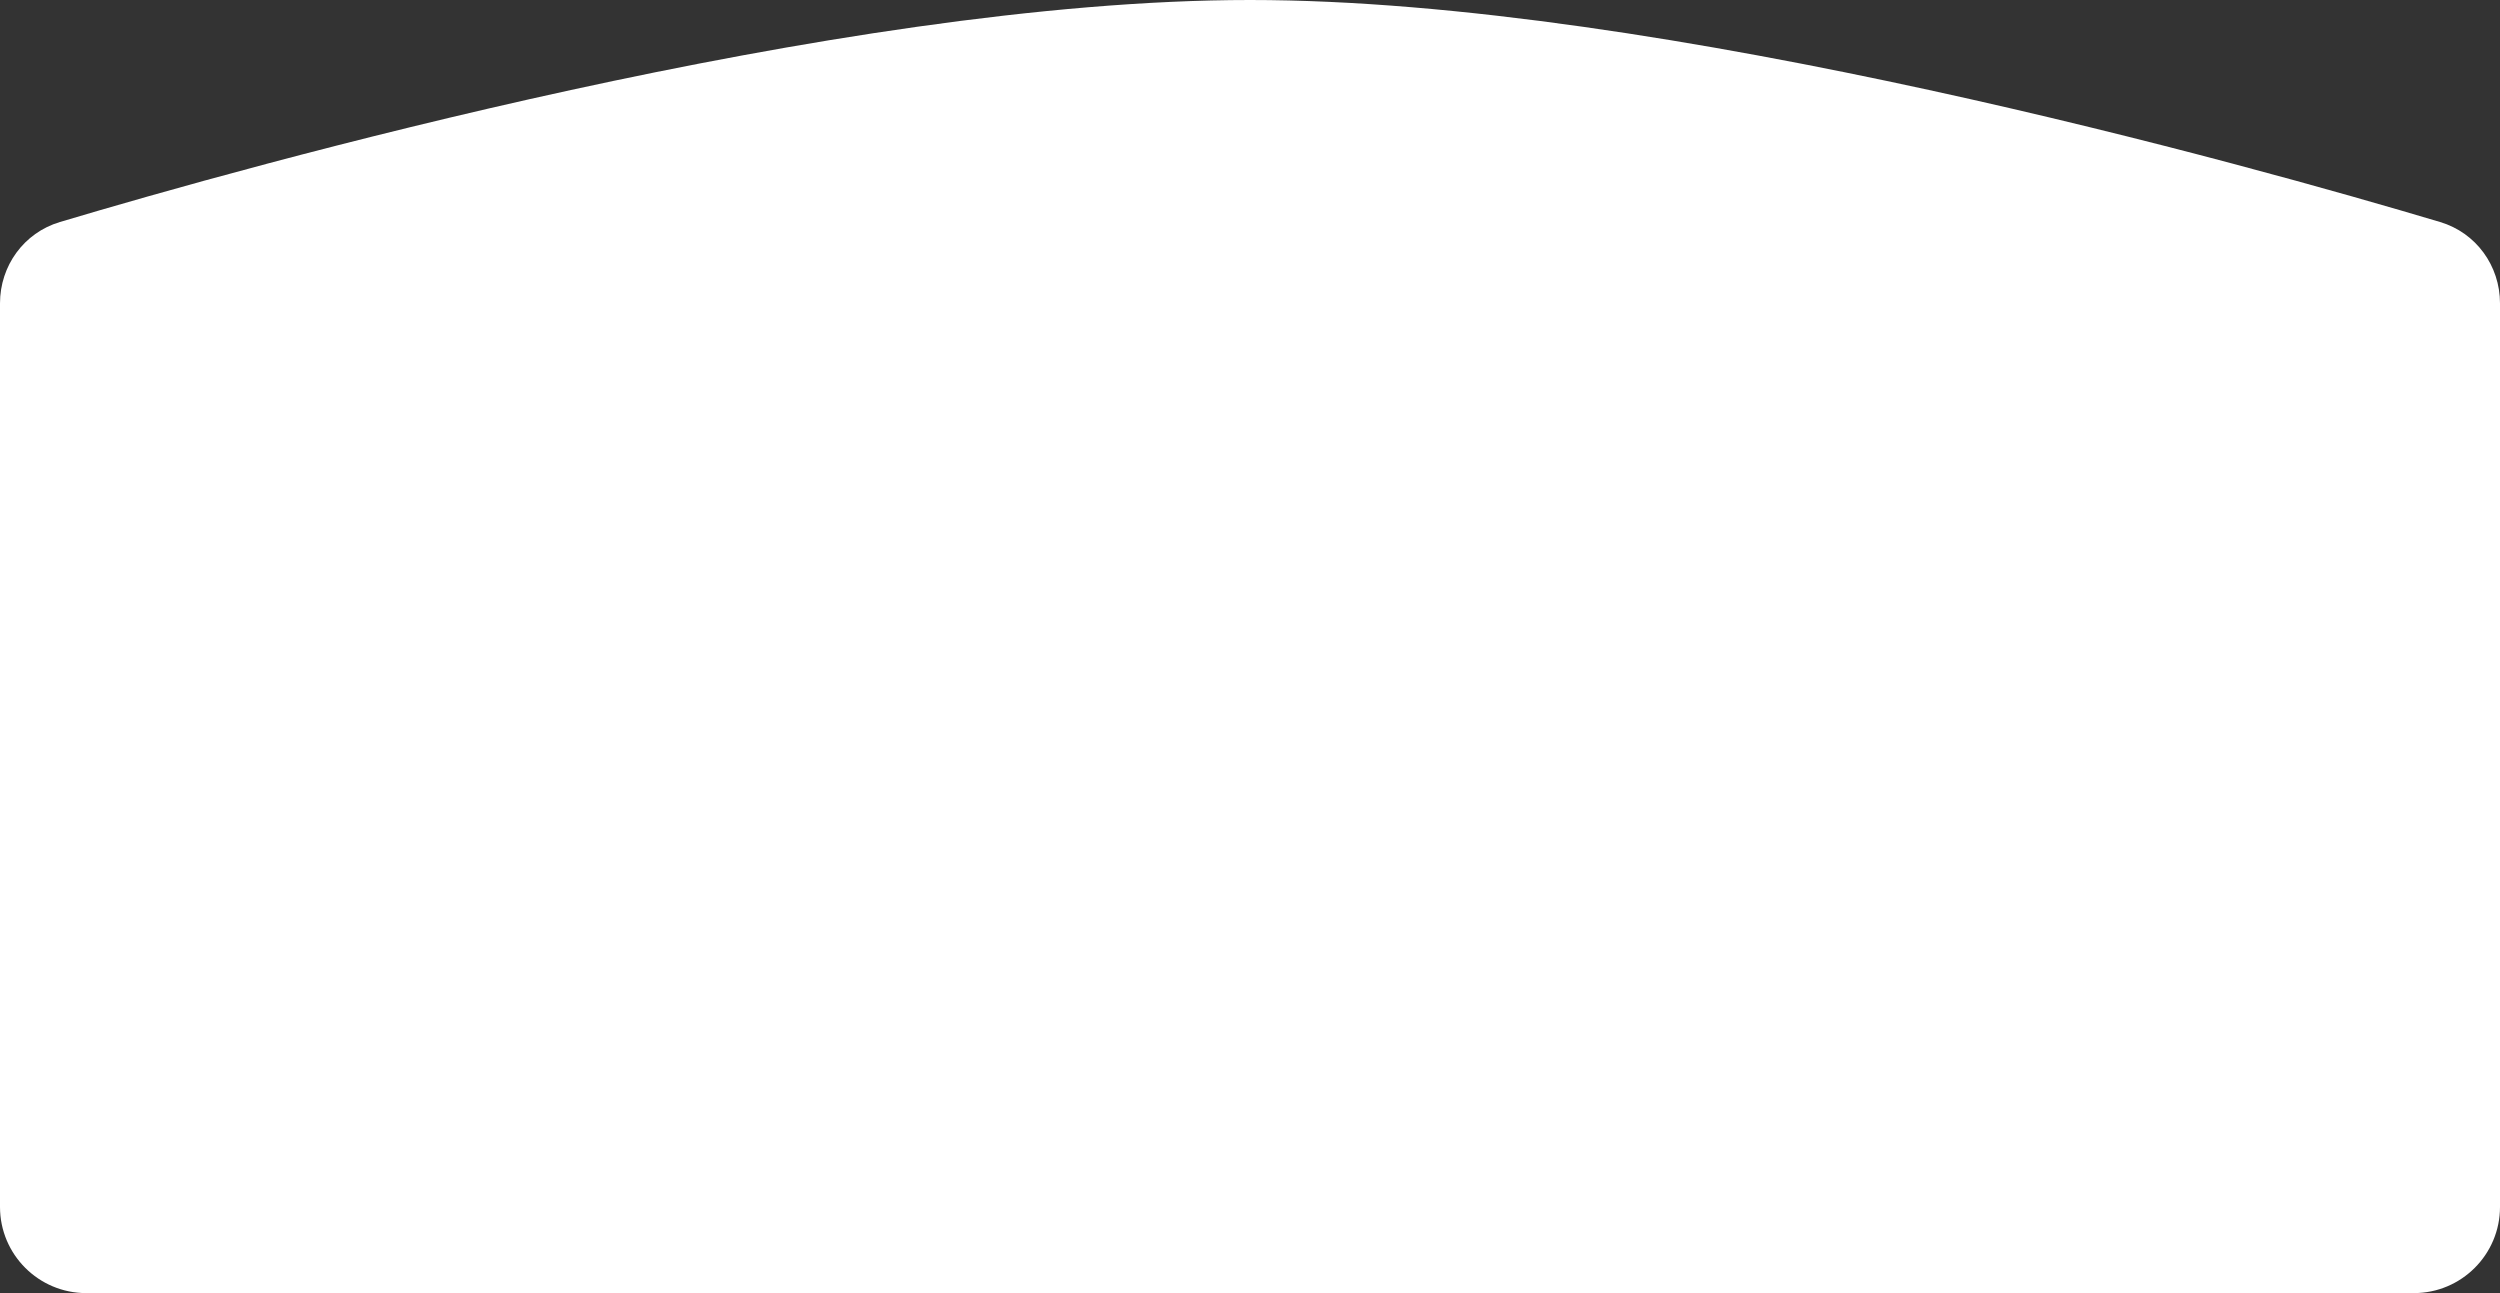 <?xml version="1.0" encoding="UTF-8"?> <svg xmlns="http://www.w3.org/2000/svg" width="1160" height="600" viewBox="0 0 1160 600" fill="none"><rect x="0" y="0" width="1160" height="600" fill="#333333" stroke="none"/><path d="M0 140.754C0 123.338 11.086 108.003 27.774 103.022C115.01 76.982 389.056 0 580 0C770.944 0 1044.99 76.982 1132.23 103.022C1148.91 108.003 1160 123.338 1160 140.754V560C1160 582.091 1142.09 600 1120 600H40C17.909 600 0 582.091 0 560V140.754Z" fill="white"></path></svg> 